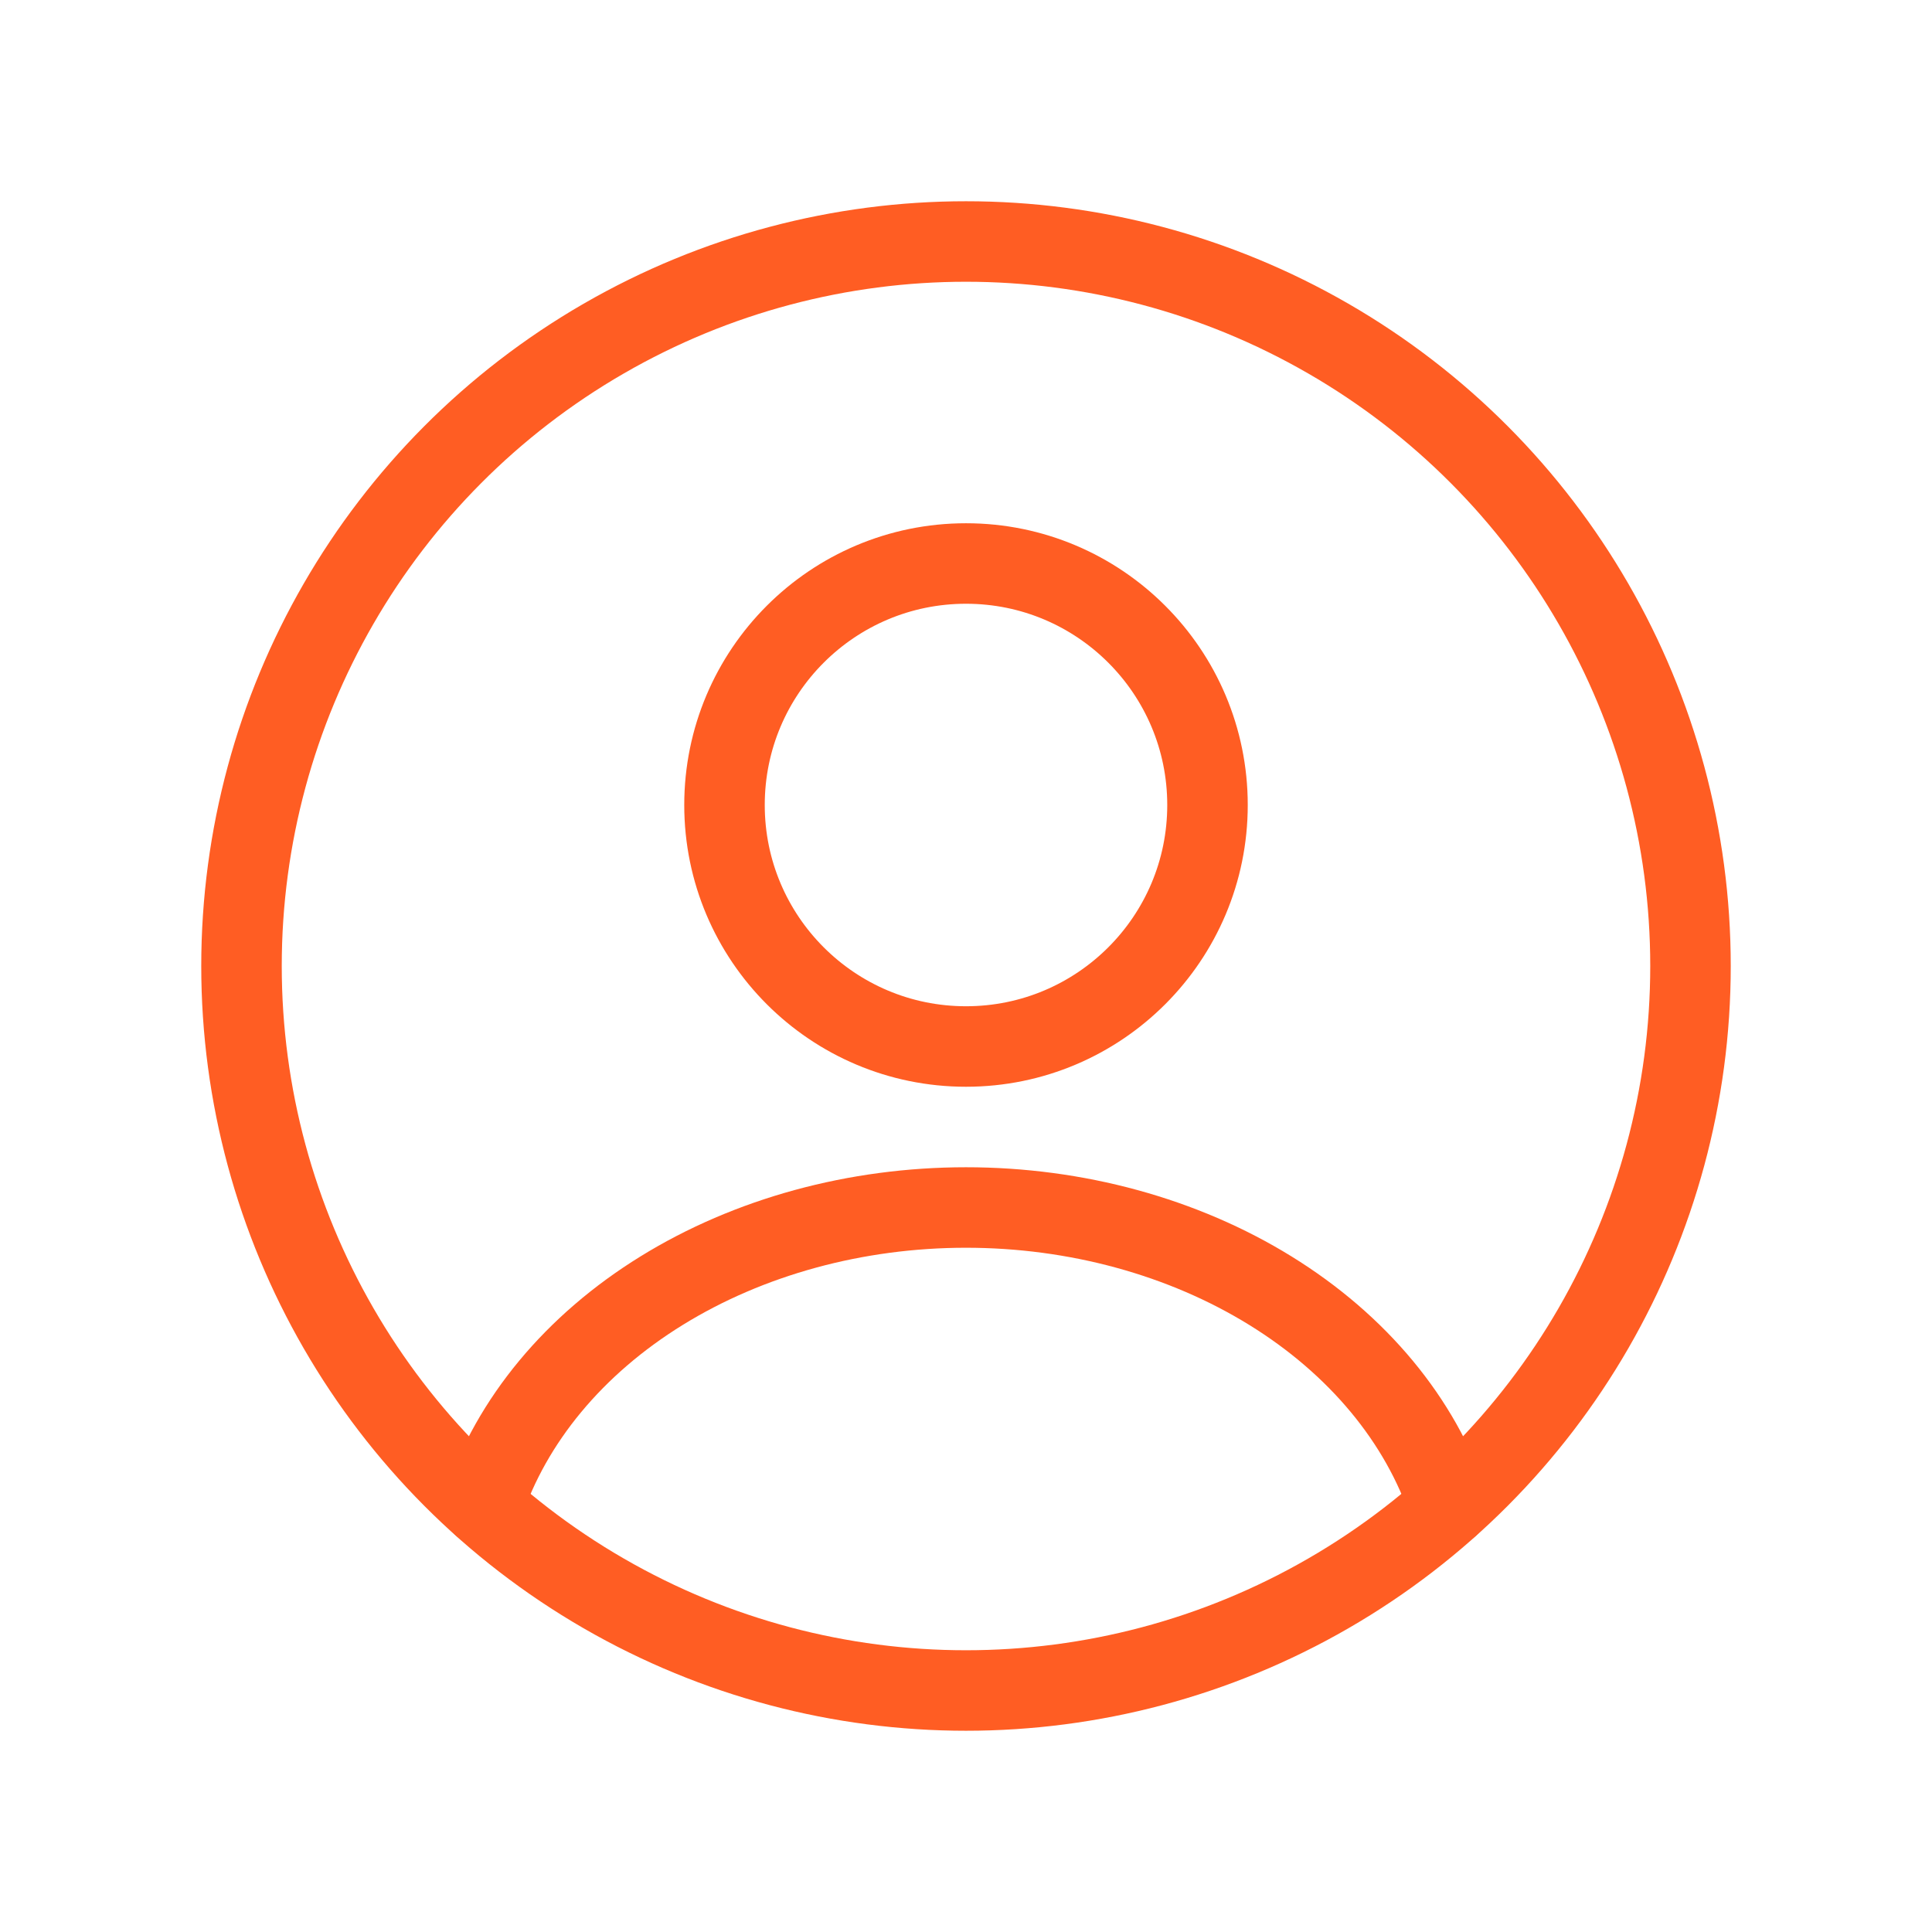 <?xml version="1.0" encoding="UTF-8"?> <svg xmlns="http://www.w3.org/2000/svg" width="72" height="72" viewBox="0 0 72 72" fill="none"><circle cx="36" cy="30" r="9" stroke="#FF5D23" stroke-width="3" stroke-linecap="round"></circle><circle cx="36" cy="36" r="27" stroke="#FF5D23" stroke-width="3"></circle><path d="M54 56.118C52.938 52.928 50.599 50.11 47.344 48.1C44.09 46.09 40.102 45 36 45C31.898 45 27.91 46.09 24.656 48.1C21.401 50.11 19.062 52.928 18 56.118" stroke="#FF5D23" stroke-width="3" stroke-linecap="round"></path></svg> 